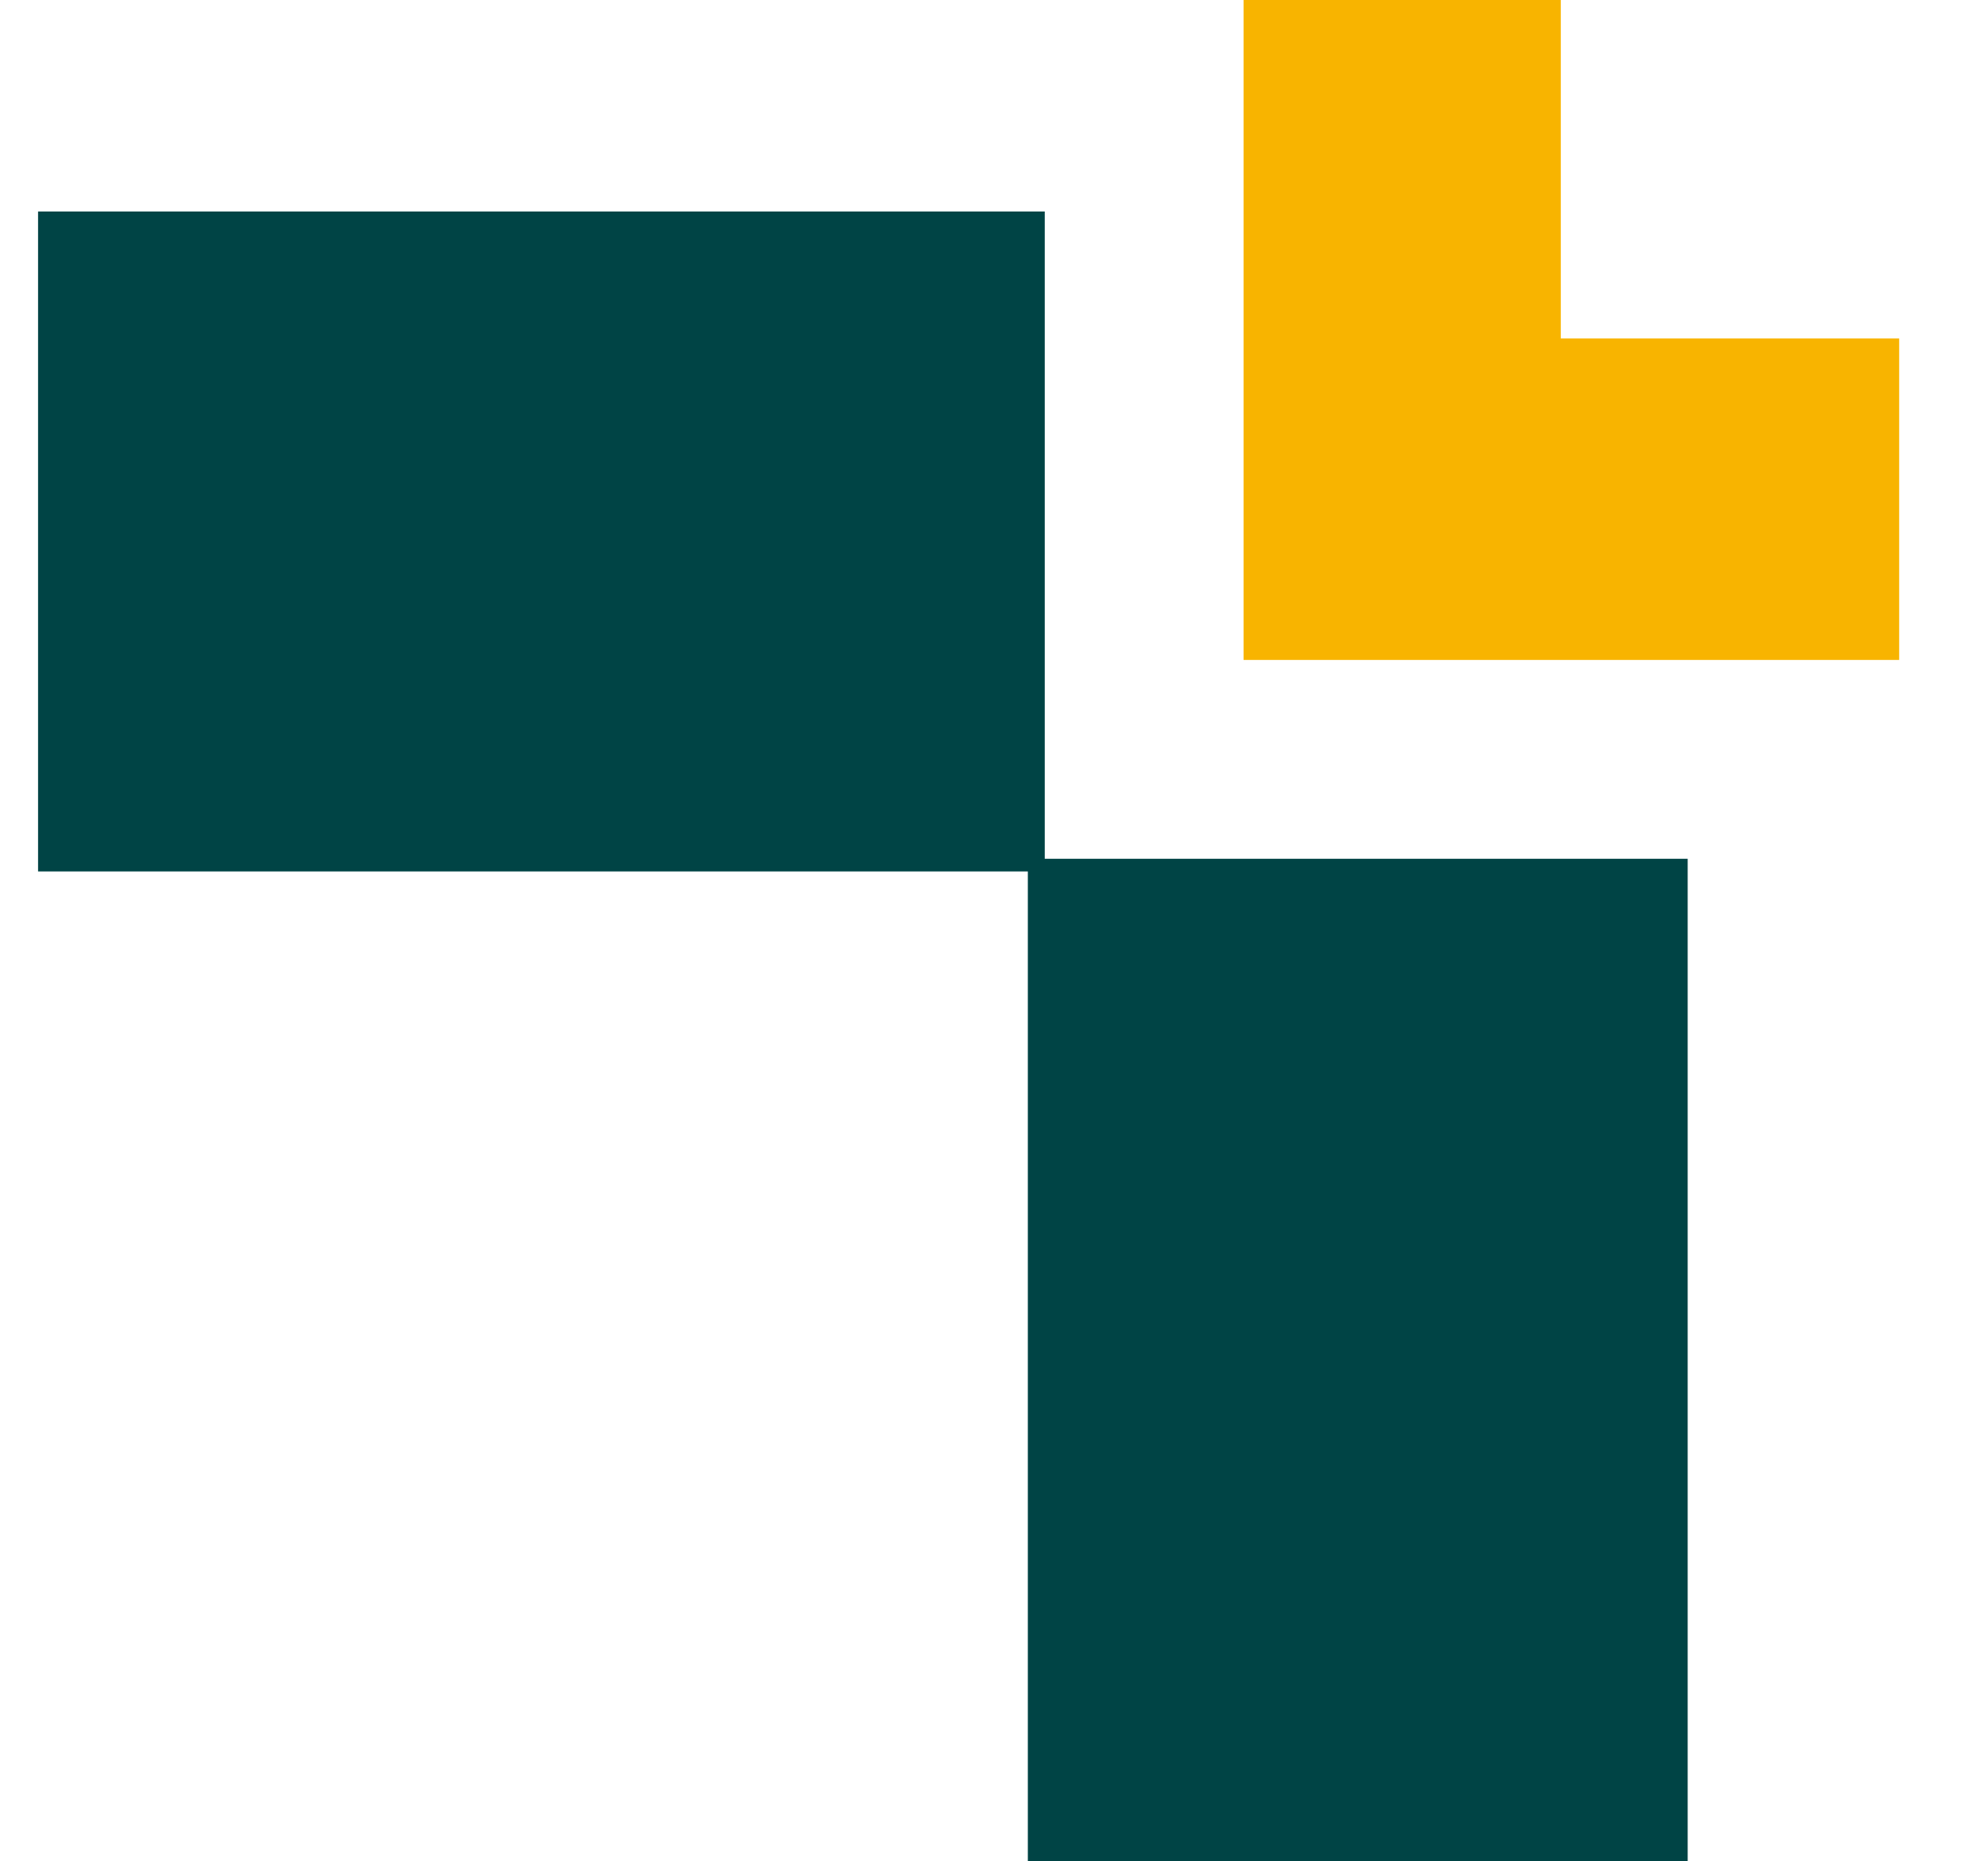 <svg version="1.2" xmlns="http://www.w3.org/2000/svg" viewBox="0 0 47 44" width="47" height="44">
	<title>Group-156-svg</title>
	<style>
		.s0 { fill: #2c786c } 
		.s1 { fill: #004445 } 
		.s2 { fill: #f8b400 } 
	</style>
	<path id="Layer" class="s0" d="m59.8 12.5h7.3v2.3h-7.3v8h-2.6v-18.6h11.2v2.5h-8.6z"/>
	<path id="Layer" class="s0" d="m73.5 4.3v18.4h-2.6v-18.4z"/>
	<path id="Layer" class="s0" d="m85.1 22.9h-1l-8.4-18.6h2.9l6 13.8 6-13.8h2.9z"/>
	<path id="Layer" class="s0" d="m98.3 12.1h7.4v2.3h-7.4v5.8h8.6v2.5h-11.2v-18.4h11.2v2.5h-8.6z"/>
	<path id="Layer" fill-rule="evenodd" class="s0" d="m119.8 19.9l-1.2 2.8h-2.9l8.5-18.6h1.1l8.4 18.6h-2.8l-1.3-2.8zm4.9-11.1l-4 9.1h8z"/>
	<path id="Layer" class="s0" d="m151.2 23h-0.6l-12-13.4v13.2h-2.7v-18.7h0.7l12 13.3v-13.2h2.6z"/>
	<path id="Layer" class="s0" d="m163.8 4c2.3 0 5.1 1.1 6.6 2.6l-1.4 2c-1.3-1.2-3.4-2.1-5.2-2.1-1.8 0-3.6 0.7-4.9 2.1-1.4 1.3-2.1 3.1-2.1 4.9 0 3.8 3 7 7.2 7 4.8 0 6.2-3.9 6.1-5.6h-6.4v-2.1h9.1q0.1 0.8 0.1 1.5c0 5.1-4.1 8.7-9 8.7-5.5 0-9.8-4.3-9.8-9.5 0-5.2 4.3-9.5 9.7-9.5z"/>
	<path id="Layer" class="s0" d="m187.3 22.7h-11.5v-18.4h2.6v15.9h8.9z"/>
	<path id="Layer" class="s0" d="m192.4 12.1h7.3v2.3h-7.3v5.8h8.6v2.5h-11.2v-18.4h11.2v2.5h-8.6z"/>
	<path id="Layer" class="s0" d="m203.1 19.5l1.6-1.6c0.9 1.5 2.8 2.6 4.8 2.6 2.1 0 3.9-1.2 3.9-2.9 0-1.8-2.5-2.7-4.8-3.6-2.3-0.9-4.7-2.1-4.7-4.9 0-2.9 2.7-5.1 6-5.1 2.8 0 4.7 1.6 5.4 3.3l-1.7 1.4c-0.6-1.3-2.2-2.2-3.8-2.2-1.8 0-3.3 1.2-3.3 2.7 0 1.6 2 2.2 4.3 3.1 2.7 1 5.3 2.4 5.3 5.3 0 3.3-3.2 5.3-6.6 5.3-3.1 0-5.6-1.5-6.4-3.4z"/>
	<path id="Layer" class="s0" d="m56.9 34.4c0-1.5 0.6-3 1.7-4 1-1.1 2.5-1.7 4-1.7 1.4 0 2.8 0.7 3.7 1.7l-0.4 0.5q-0.7-0.7-1.5-1.1-0.9-0.4-1.9-0.4c-2.5 0-4.9 2.1-4.9 4.9 0 1.4 0.5 2.6 1.5 3.5 0.9 1 2.1 1.5 3.4 1.5q1 0 1.9-0.4 0.8-0.4 1.5-1.1l0.4 0.6q-0.7 0.7-1.7 1.1-1 0.4-2.1 0.4c-2.9 0.1-5.6-2.4-5.6-5.5z"/>
	<path id="Layer" class="s0" d="m79.9 40h-0.1l-5-11.2h0.7l4.3 9.8 4.4-9.8h0.7z"/>
	<path id="Layer" fill-rule="evenodd" class="s0" d="m115.1 34.3c0 3.4-2.2 5.5-5.6 5.5h-3v-11h3c3.4 0 5.6 2.2 5.6 5.5zm-0.7 0c0-2.9-1.9-4.8-4.9-4.8h-2.3v9.7h2.3c3 0 4.9-1.9 4.9-4.9z"/>
	<path id="Layer" class="s0" d="m125.6 33.8h5v0.6h-5v4.8h5.7v0.6h-6.3v-11h6.3v0.7h-5.7z"/>
	<path id="Layer" class="s0" d="m140.7 37.8l0.5-0.3c0.5 1 1.9 1.8 3.2 1.8 1.6 0 3.1-1 3.1-2.4 0-1.5-1.7-2.1-3.3-2.6-1.4-0.4-3-1.1-3-2.8 0-1.5 1.5-2.8 3.3-2.8 1.8 0 2.8 1.1 3.1 2l-0.5 0.3c-0.3-0.9-1.4-1.7-2.6-1.7-1.4 0-2.6 1-2.6 2.2 0 1.4 1.4 1.8 2.9 2.4 1.6 0.5 3.4 1.2 3.4 3 0 1.8-1.8 3-3.8 3-1.8 0.1-3.3-1-3.7-2.1z"/>
	<path id="Layer" class="s0" d="m158.6 28.8v11h-0.7v-11z"/>
	<path id="Layer" class="s0" d="m174.1 28.7c1.3 0 3 0.7 4 1.6l-0.4 0.6c-0.9-0.9-2.4-1.5-3.6-1.5q-1 0-1.9 0.3-0.9 0.4-1.7 1.1-0.7 0.7-1 1.6-0.4 1-0.4 2 0 0.9 0.4 1.9 0.4 0.9 1.1 1.6 0.7 0.7 1.6 1 0.9 0.4 1.9 0.4c4 0 4.7-3.5 4.5-4.5h-4.6v-0.6h5.3q0 0.4 0 0.7c0 2.9-2.4 5.1-5.2 5.1q-1.1 0-2.1-0.5-1.1-0.4-1.9-1.2-0.8-0.8-1.2-1.8-0.4-1-0.4-2.1 0-1.2 0.4-2.2 0.4-1 1.2-1.8 0.8-0.8 1.8-1.2 1.1-0.5 2.2-0.5z"/>
	<path id="Layer" class="s0" d="m198.1 40h-0.1l-8.1-9.6v9.5h-0.7v-11.2l8.2 9.6v-9.5h0.7z"/>
	<path id="Layer" class="s0" d="m207.8 37.8l0.5-0.3c0.5 1 1.9 1.8 3.2 1.8 1.7 0 3.1-1 3.1-2.4 0-1.5-1.7-2.1-3.3-2.6-1.4-0.4-3-1.1-3-2.8 0-1.5 1.5-2.8 3.4-2.8 1.7 0 2.7 1.1 3.1 2l-0.5 0.3c-0.4-0.9-1.4-1.6-2.7-1.6-1.4 0-2.6 0.9-2.6 2.1 0 1.4 1.4 1.8 2.9 2.4 1.6 0.5 3.4 1.2 3.4 3 0 1.8-1.8 3.1-3.8 3.1-1.8 0-3.3-1.1-3.7-2.2z"/>
	<path id="Layer" class="s1" d="m39.9 20.3v23.7h-15.6v-23.4h-23.4v-15.6h23.8v15.3z"/>
	<path id="Layer" class="s2" d="m29.4 15.6v-15.6h7.5v8h8v7.6z"/>
</svg>